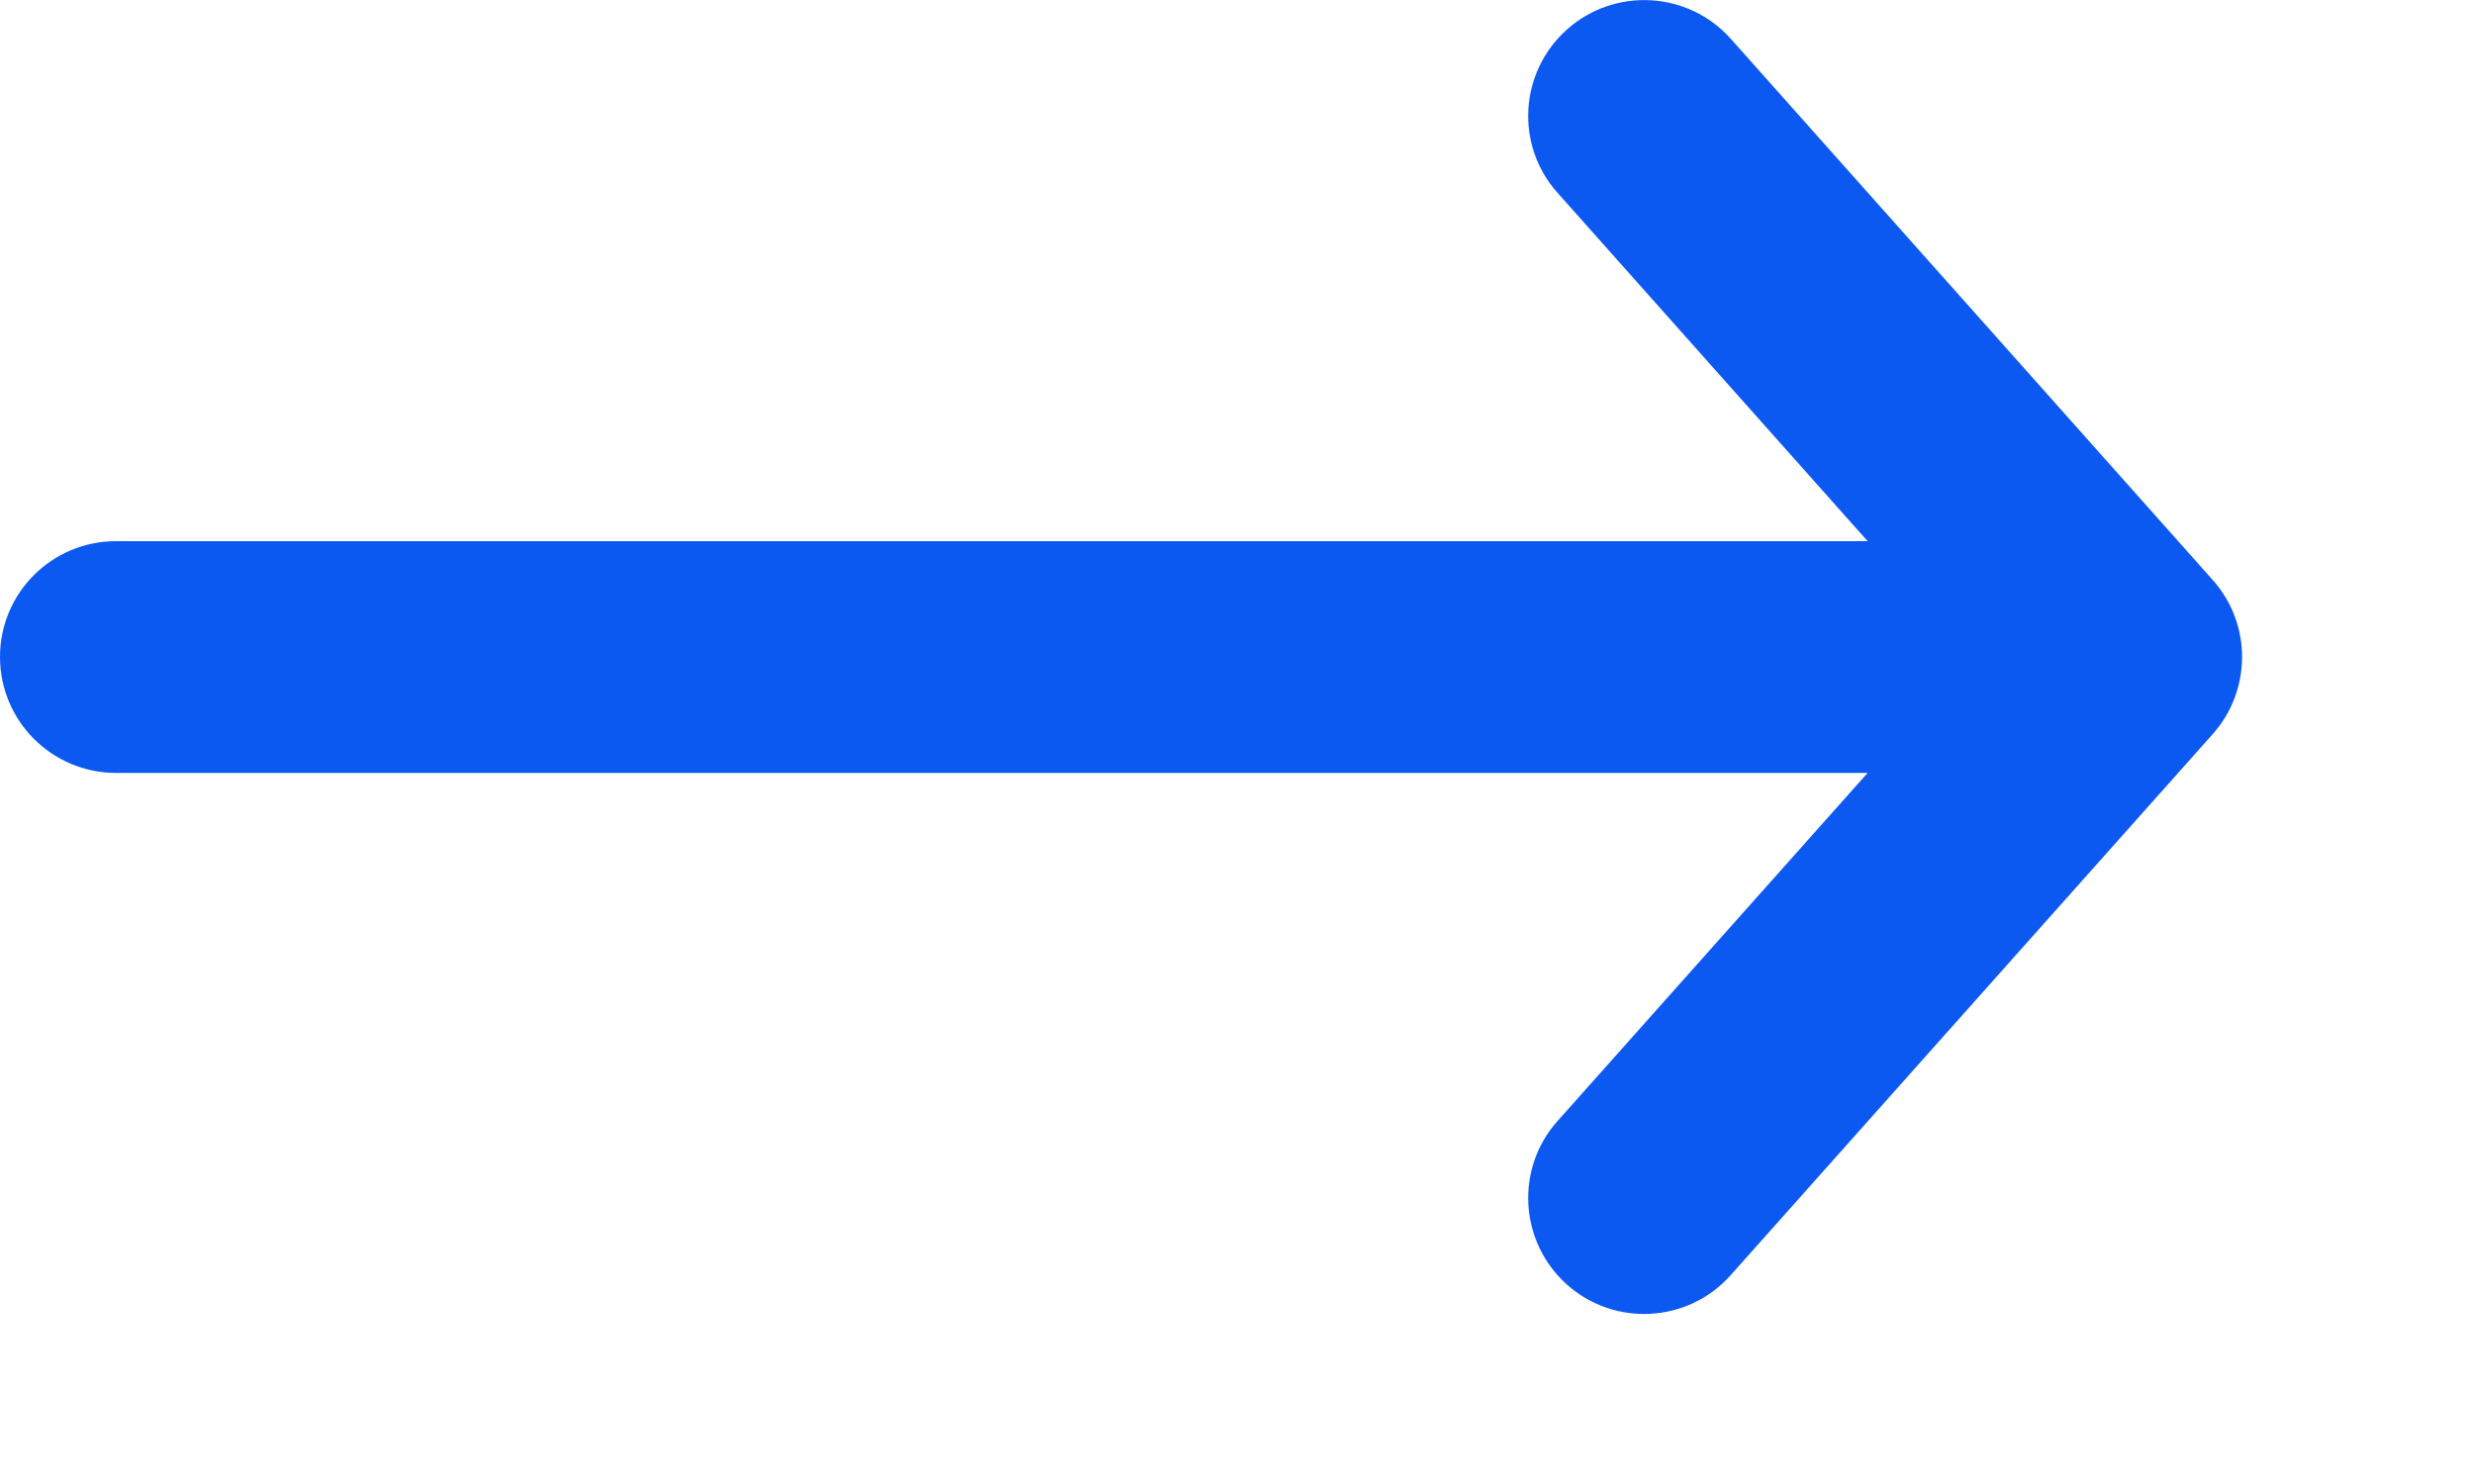 <?xml version="1.0" encoding="utf-8"?>
<svg xmlns="http://www.w3.org/2000/svg" fill="none" height="100%" overflow="visible" preserveAspectRatio="none" style="display: block;" viewBox="0 0 10 6" width="100%">
<path clip-rule="evenodd" d="M6.334 0.119C6.527 -0.053 6.824 -0.036 6.996 0.157L8.944 2.345C9.102 2.522 9.102 2.79 8.944 2.968L6.996 5.155C6.824 5.349 6.527 5.366 6.334 5.194C6.141 5.022 6.123 4.725 6.296 4.532L7.549 3.125L0.469 3.125C0.21 3.125 0 2.915 0 2.656C0 2.397 0.21 2.188 0.469 2.188L7.549 2.188L6.296 0.78C6.123 0.587 6.141 0.291 6.334 0.119Z" fill="#0C59F2" fill-rule="evenodd" id="Vector 164 (Stroke)"/>
</svg>